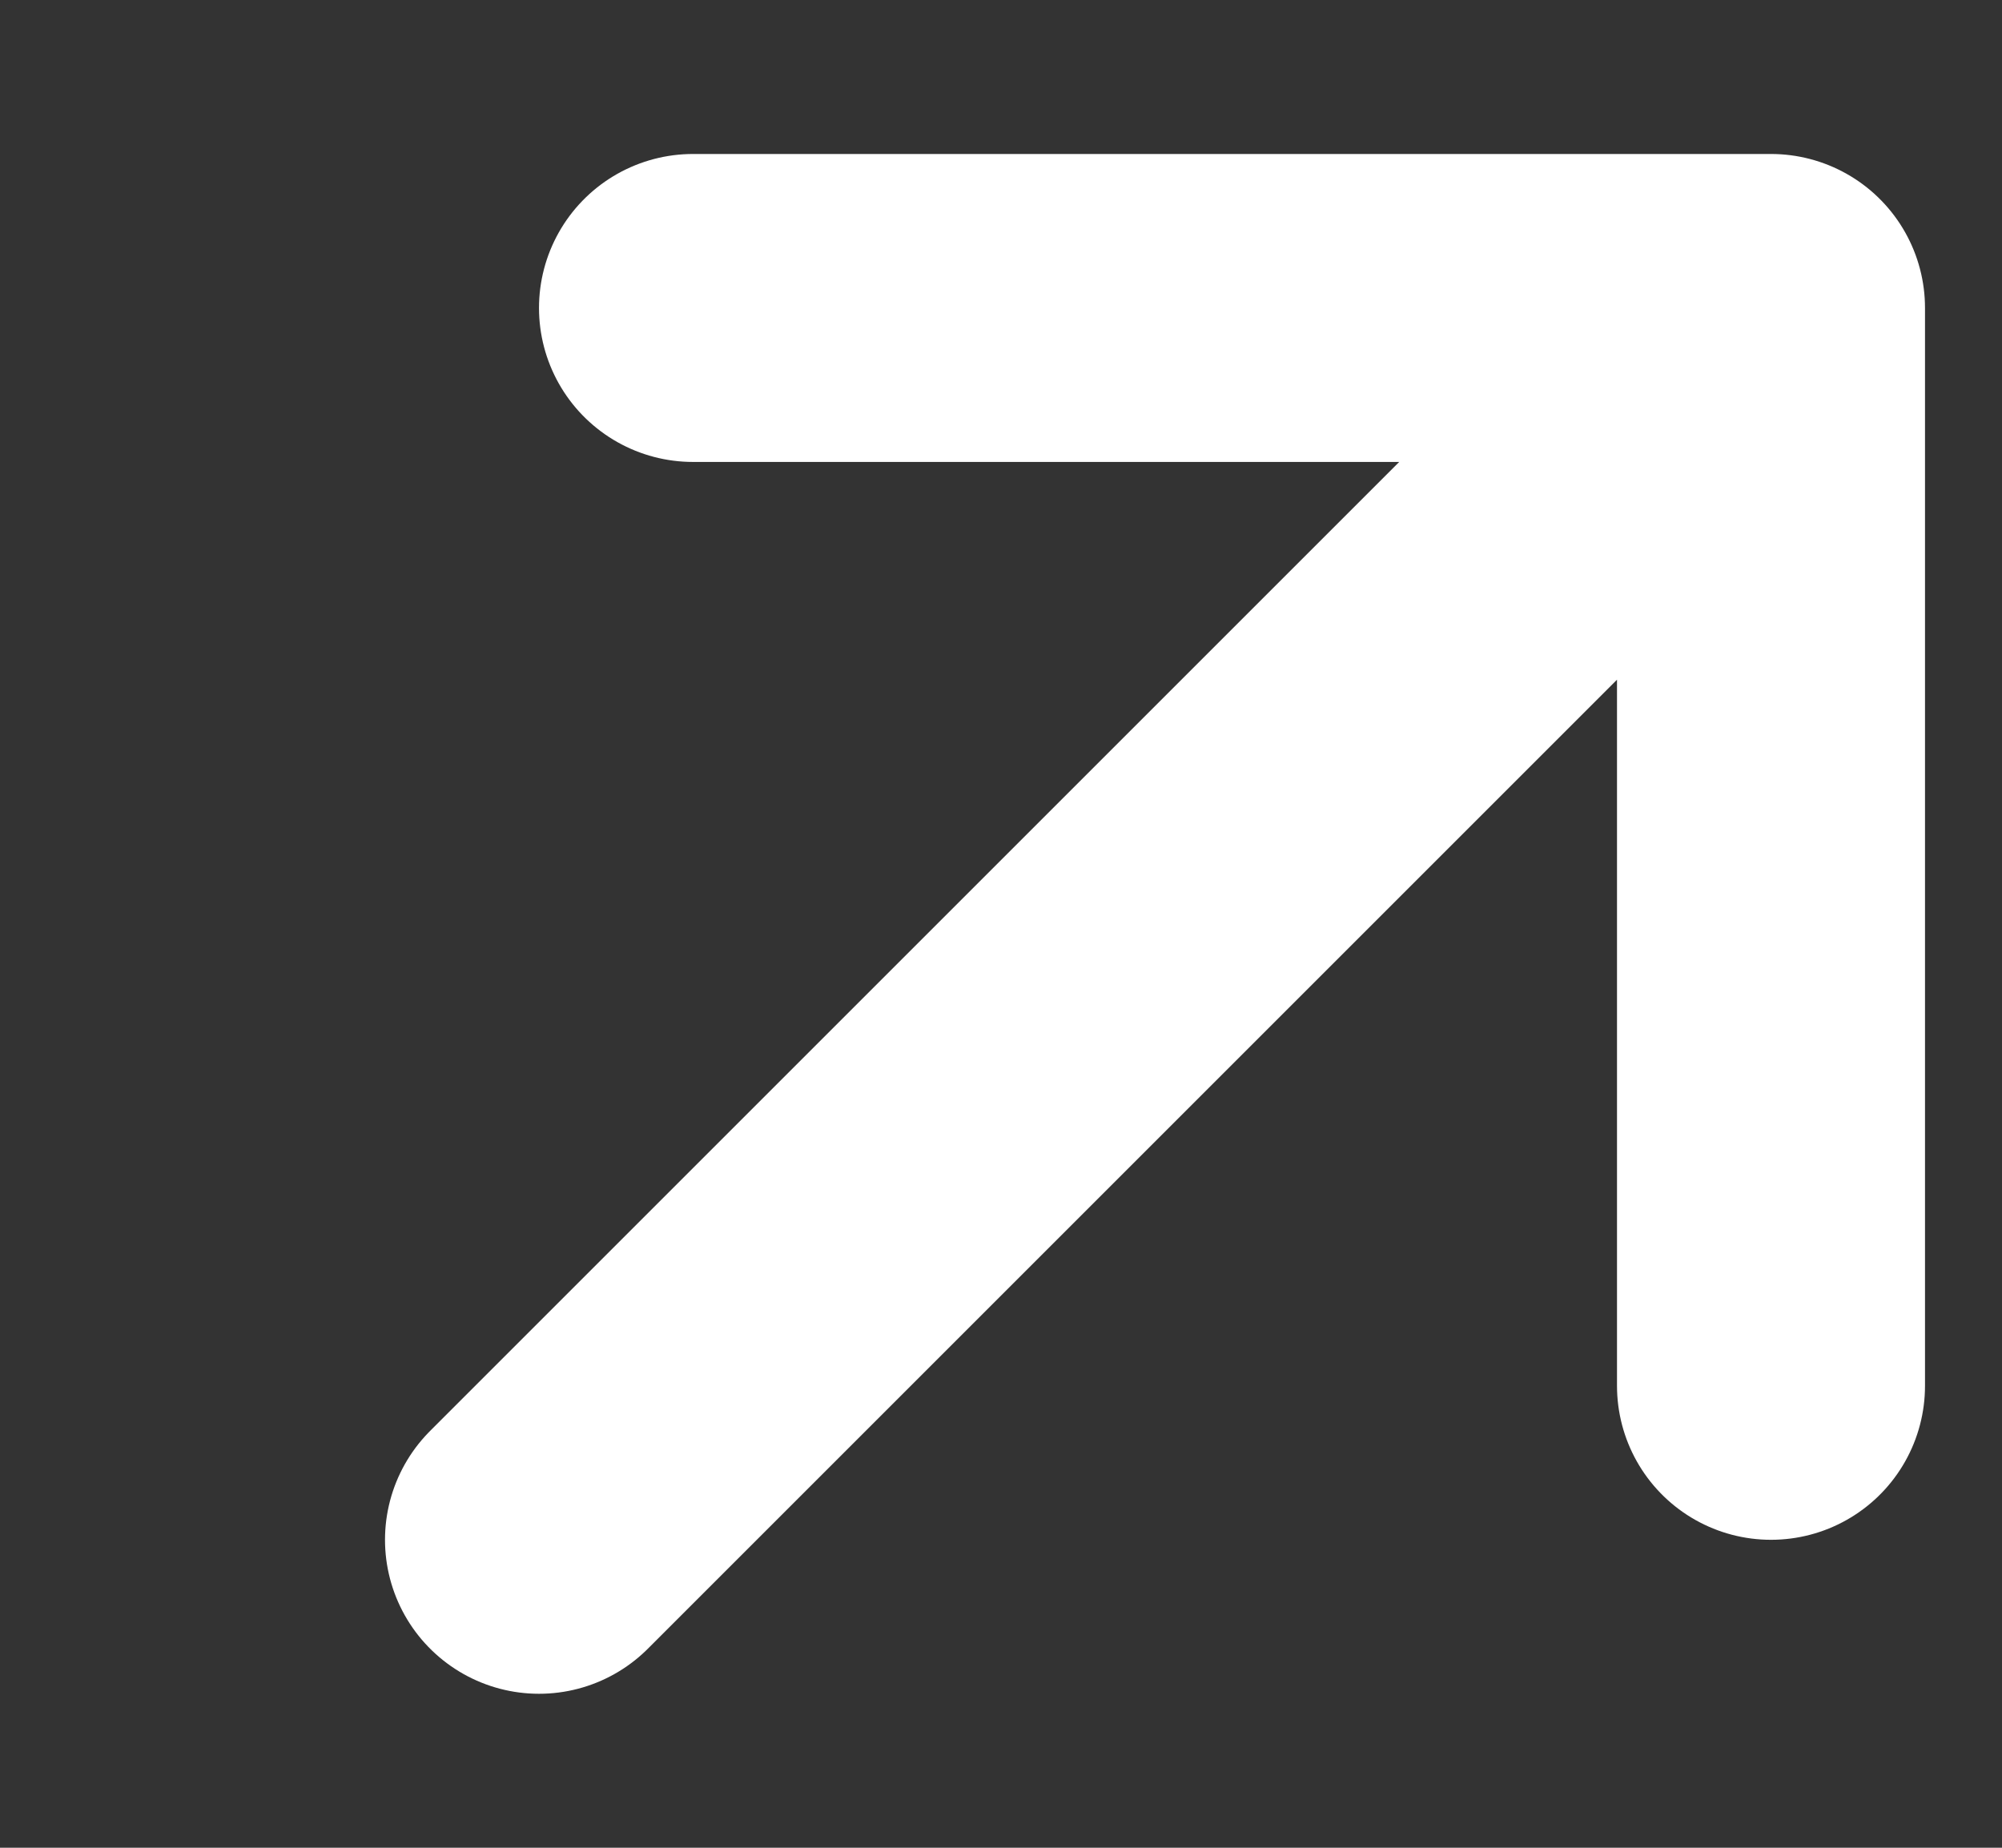 <svg width="13" height="12" viewBox="0 0 13 12" fill="none" xmlns="http://www.w3.org/2000/svg">
<rect x="0" y="0" width="13" height="12" fill="#333333" stroke="none"/>
<path d="M4.5 2H11.5M11.5 2V9M11.5 2L3.5 10" stroke="white" stroke-width="2" stroke-linecap="round" stroke-linejoin="round"/>
</svg>
